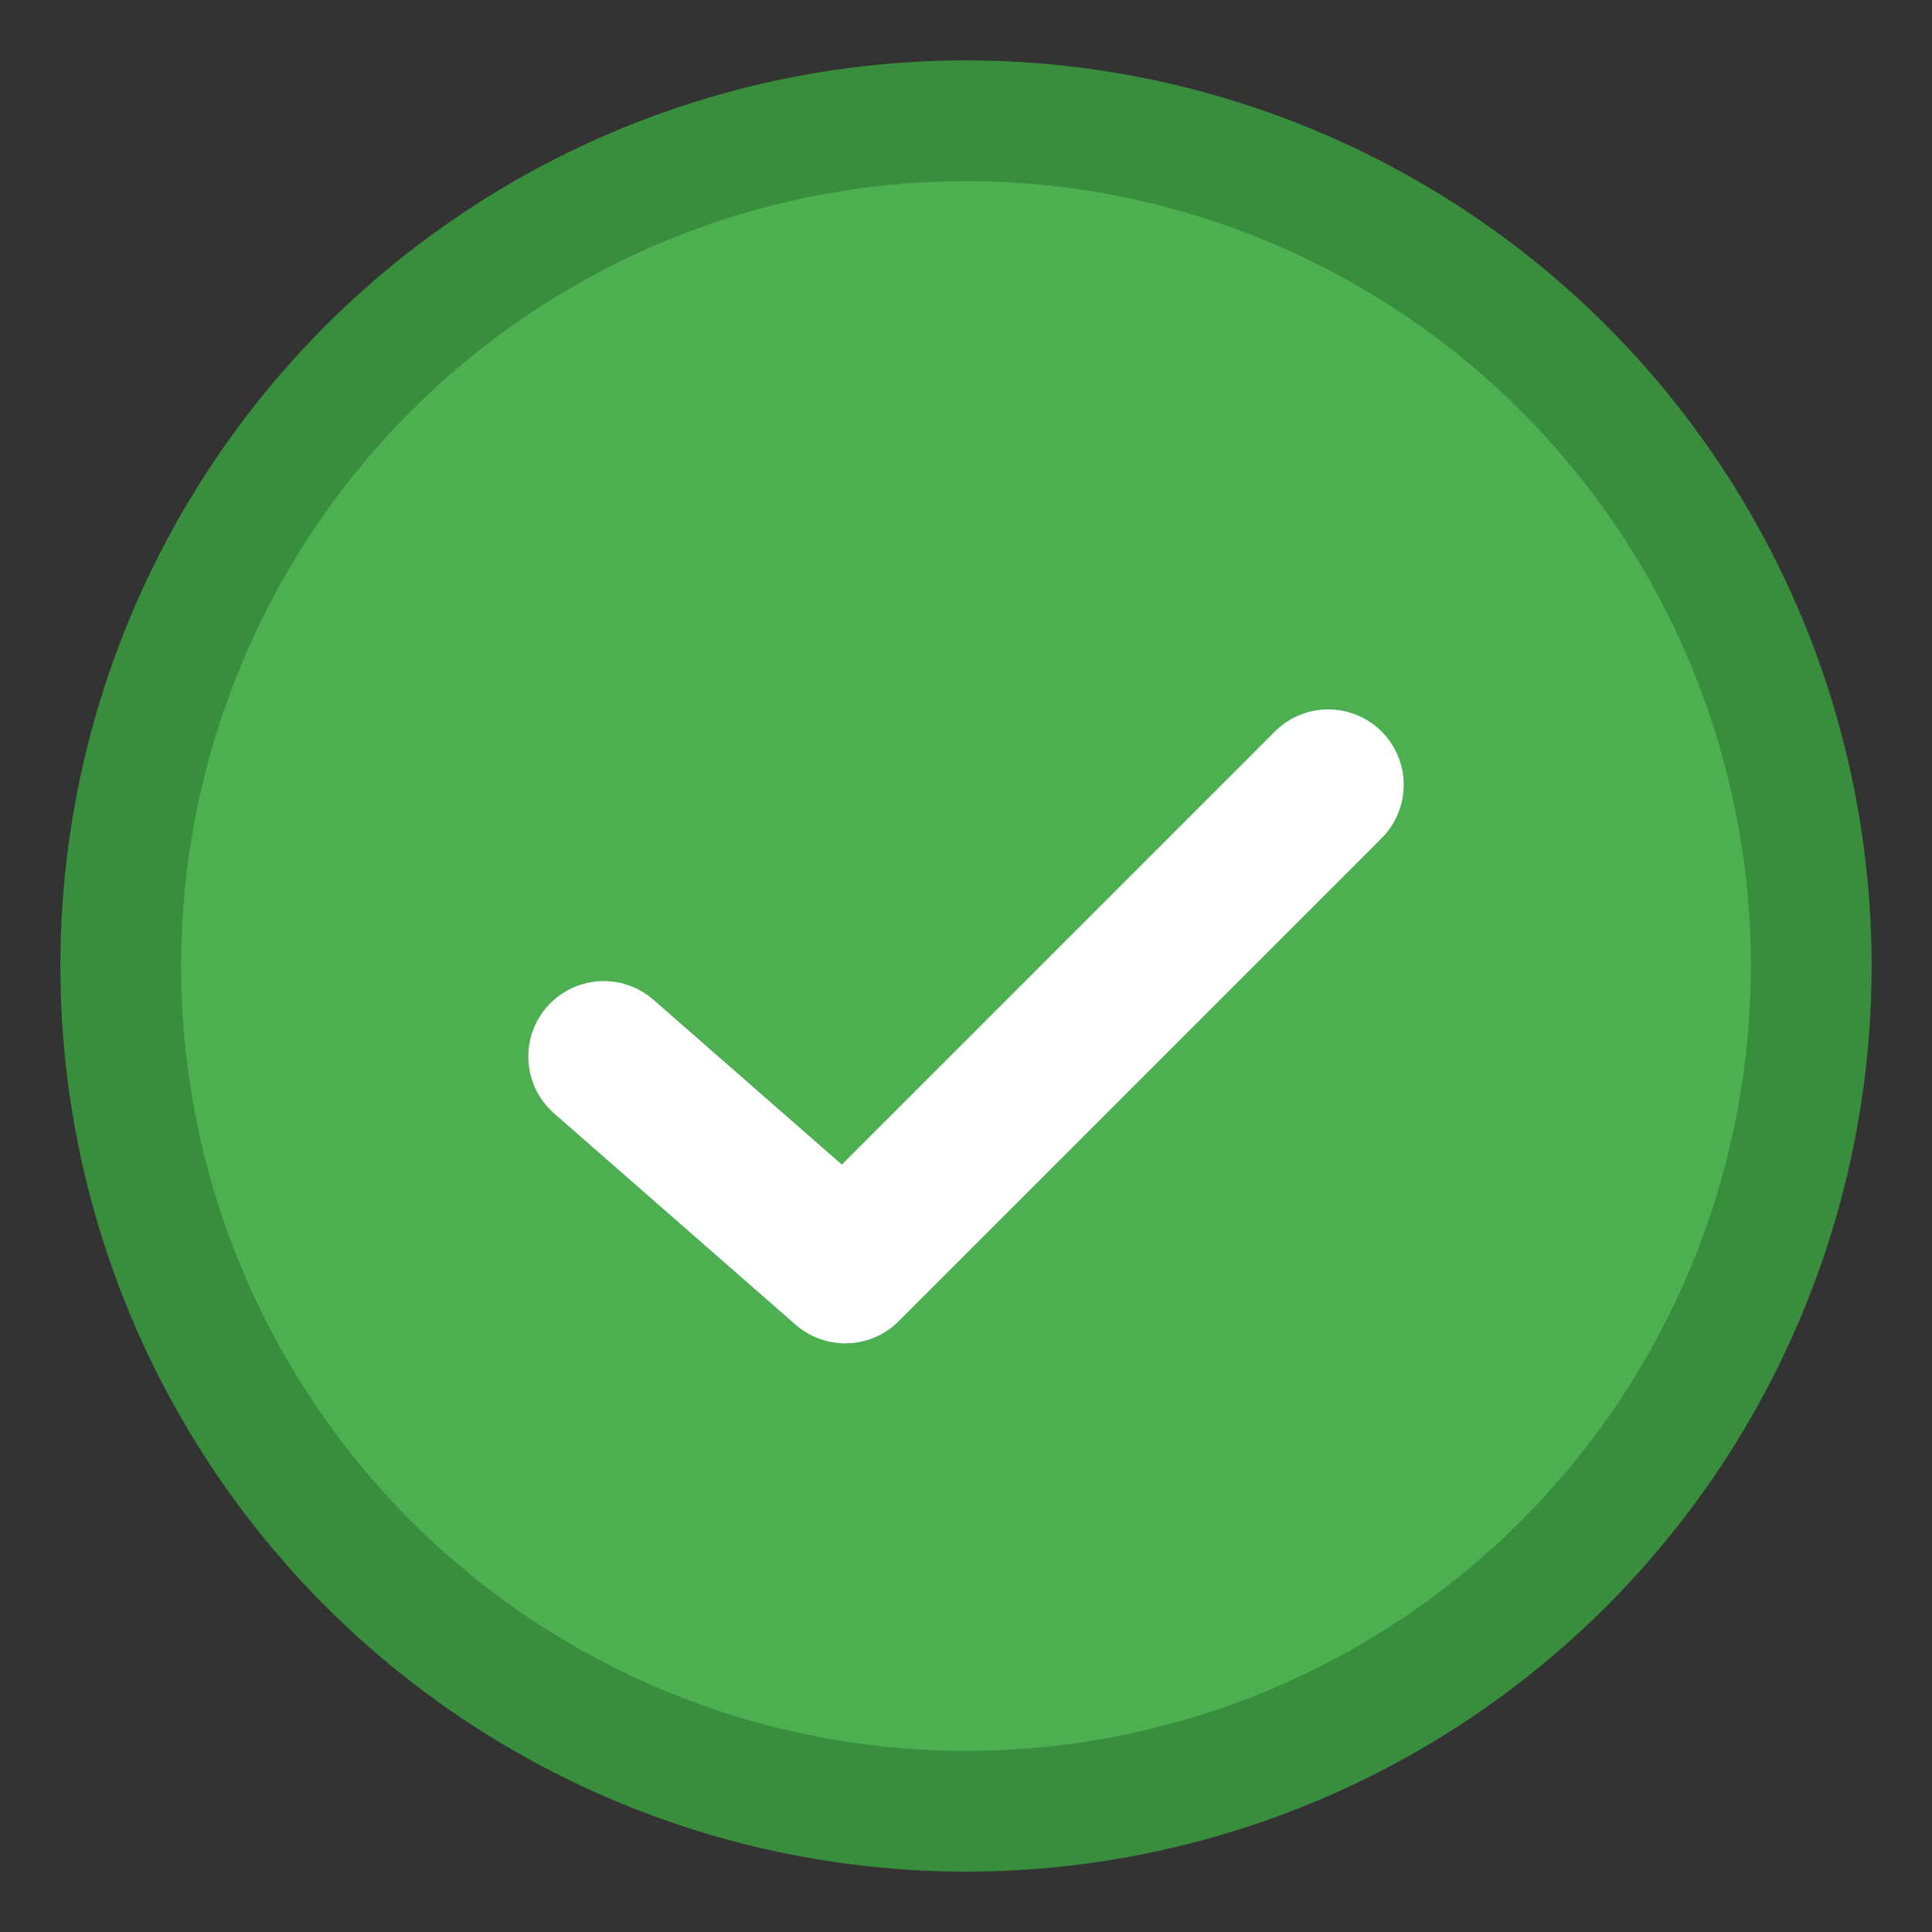 <svg width="32" height="32" viewBox="0 0 32 32" fill="none" xmlns="http://www.w3.org/2000/svg">
  <rect x="0" y="0" width="32" height="32" fill="#333333" stroke="none"/>
  <circle cx="16" cy="16" r="14" fill="#4CAF50" stroke="#388E3C" stroke-width="2"/>
  <path d="M10 17.5L14 21L22 13" stroke="#fff" stroke-width="2.5" stroke-linecap="round" stroke-linejoin="round"/>
</svg>